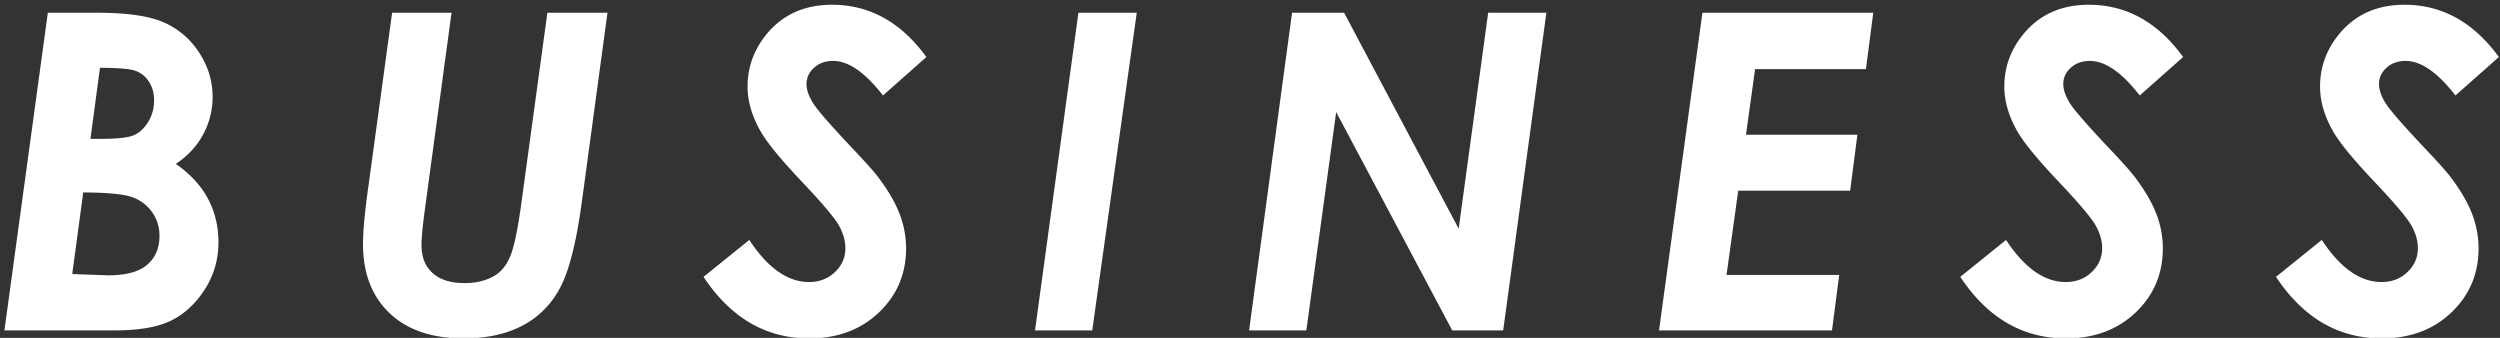 <svg xmlns="http://www.w3.org/2000/svg" xmlns:xlink="http://www.w3.org/1999/xlink" width="407" height="55" viewBox="0 0 407 55"><rect x="0" y="0" width="407" height="55" fill="#333333" stroke="none"/><defs><path id="tjura" d="M455.788 275.076h8.023c4.884 0 8.511.527 10.883 1.582 2.372 1.054 4.285 2.695 5.738 4.922 1.454 2.227 2.18 4.629 2.18 7.207 0 2.156-.513 4.19-1.54 6.1-1.027 1.91-2.51 3.51-4.447 4.798 4.624 3.211 6.937 7.477 6.937 12.797 0 2.766-.733 5.297-2.198 7.594-1.465 2.297-3.275 3.99-5.431 5.08-2.157 1.09-5.274 1.635-9.352 1.635h-17.86zm6.934 20.531h1.738c2.597 0 4.36-.193 5.286-.58.928-.387 1.716-1.108 2.365-2.162.65-1.055.974-2.227.974-3.516 0-1.195-.288-2.226-.863-3.094-.576-.866-1.33-1.452-2.263-1.757-.933-.305-2.826-.457-5.681-.457zm-2.96 22.008l5.82.21c2.923 0 5.05-.573 6.383-1.722 1.333-1.148 2-2.719 2-4.71 0-1.454-.414-2.755-1.239-3.903-.826-1.148-1.924-1.957-3.296-2.426-1.372-.469-3.998-.715-7.881-.738zm52.075-42.54h9.674l-4.327 31.923c-.375 2.79-.562 4.758-.562 5.906 0 1.945.604 3.463 1.812 4.553 1.207 1.09 2.96 1.634 5.258 1.634 1.853 0 3.471-.41 4.855-1.23 1.032-.61 1.858-1.623 2.48-3.041.621-1.418 1.225-4.237 1.812-8.455l4.275-31.29h9.783l-4.182 30.87c-.867 6.35-2.004 10.91-3.41 13.675-1.407 2.765-3.44 4.868-6.1 6.31-2.662 1.44-5.902 2.161-9.723 2.161-5.157 0-9.178-1.37-12.06-4.113-2.884-2.742-4.325-6.492-4.325-11.25 0-2.062.281-5.11.844-9.14zm71.615-1.3c6.117 0 11.238 2.836 15.363 8.508l-7.067 6.258c-2.906-3.75-5.613-5.625-8.12-5.625-1.243 0-2.274.369-3.094 1.107-.821.738-1.23 1.623-1.23 2.654 0 .962.374 2.028 1.124 3.2.75 1.172 3.024 3.761 6.82 7.769 2.016 2.133 3.34 3.645 3.973 4.535 1.523 2.063 2.62 3.99 3.287 5.783a15.55 15.55 0 0 1 1.002 5.467c0 4.149-1.476 7.63-4.43 10.442-2.953 2.812-6.738 4.218-11.355 4.218-7.031 0-12.762-3.34-17.191-10.02l7.453-6.01c3 4.57 6.246 6.854 9.738 6.854 1.664 0 3.064-.538 4.201-1.617 1.137-1.077 1.705-2.378 1.705-3.902 0-1.195-.346-2.414-1.037-3.656s-2.666-3.586-5.924-7.032c-3.445-3.632-5.707-6.374-6.785-8.226-1.453-2.508-2.18-4.969-2.18-7.383 0-3.187 1.043-6.047 3.13-8.578 2.624-3.164 6.163-4.746 10.617-4.746zm40.114 1.3h9.497l-7.244 51.716H616.5zm34.782 0h8.473l18.65 35.157 4.804-35.156h9.474l-7.031 51.715h-8.292l-18.896-35.543-4.857 35.543h-9.32zm66.808 0h27.808l-1.19 9.177h-18.046l-1.483 10.687h18.14l-1.181 9.105h-18.222l-1.903 13.711h18.344l-1.174 9.036h-28.16zm62.896-1.3c6.117 0 11.238 2.836 15.363 8.508l-7.067 6.258c-2.906-3.75-5.613-5.625-8.12-5.625-1.243 0-2.274.369-3.094 1.107-.821.738-1.23 1.623-1.23 2.654 0 .962.374 2.028 1.124 3.2.75 1.172 3.024 3.761 6.82 7.769 2.016 2.133 3.34 3.645 3.973 4.535 1.523 2.063 2.62 3.99 3.287 5.783a15.55 15.55 0 0 1 1.002 5.467c0 4.149-1.476 7.63-4.43 10.442-2.953 2.812-6.738 4.218-11.355 4.218-7.031 0-12.762-3.34-17.191-10.02l7.453-6.01c3 4.57 6.246 6.854 9.738 6.854 1.664 0 3.064-.538 4.201-1.617 1.137-1.077 1.705-2.378 1.705-3.902 0-1.195-.346-2.414-1.037-3.656s-2.666-3.586-5.924-7.032c-3.445-3.632-5.707-6.374-6.785-8.226-1.453-2.508-2.18-4.969-2.18-7.383 0-3.187 1.043-6.047 3.13-8.578 2.624-3.164 6.163-4.746 10.617-4.746zm51.4 0c6.117 0 11.238 2.836 15.363 8.508l-7.066 6.258c-2.907-3.75-5.614-5.625-8.122-5.625-1.242 0-2.273.369-3.093 1.107-.821.738-1.23 1.623-1.23 2.654 0 .962.374 2.028 1.124 3.2.75 1.172 3.024 3.761 6.82 7.769 2.016 2.133 3.34 3.645 3.973 4.535 1.523 2.063 2.62 3.99 3.287 5.783a15.55 15.55 0 0 1 1.002 5.467c0 4.149-1.476 7.63-4.43 10.442-2.953 2.812-6.738 4.218-11.355 4.218-7.031 0-12.762-3.34-17.191-10.02l7.453-6.01c3 4.57 6.246 6.854 9.738 6.854 1.664 0 3.064-.538 4.201-1.617 1.137-1.077 1.705-2.378 1.705-3.902 0-1.195-.346-2.414-1.037-3.656s-2.666-3.586-5.924-7.032c-3.445-3.632-5.707-6.374-6.785-8.226-1.453-2.508-2.18-4.969-2.18-7.383 0-3.187 1.043-6.047 3.13-8.578 2.624-3.164 6.163-4.746 10.617-4.746z"/></defs><g><g transform="translate(-448 -273)"><use fill="#fff" xlink:href="#tjura"/></g></g></svg>